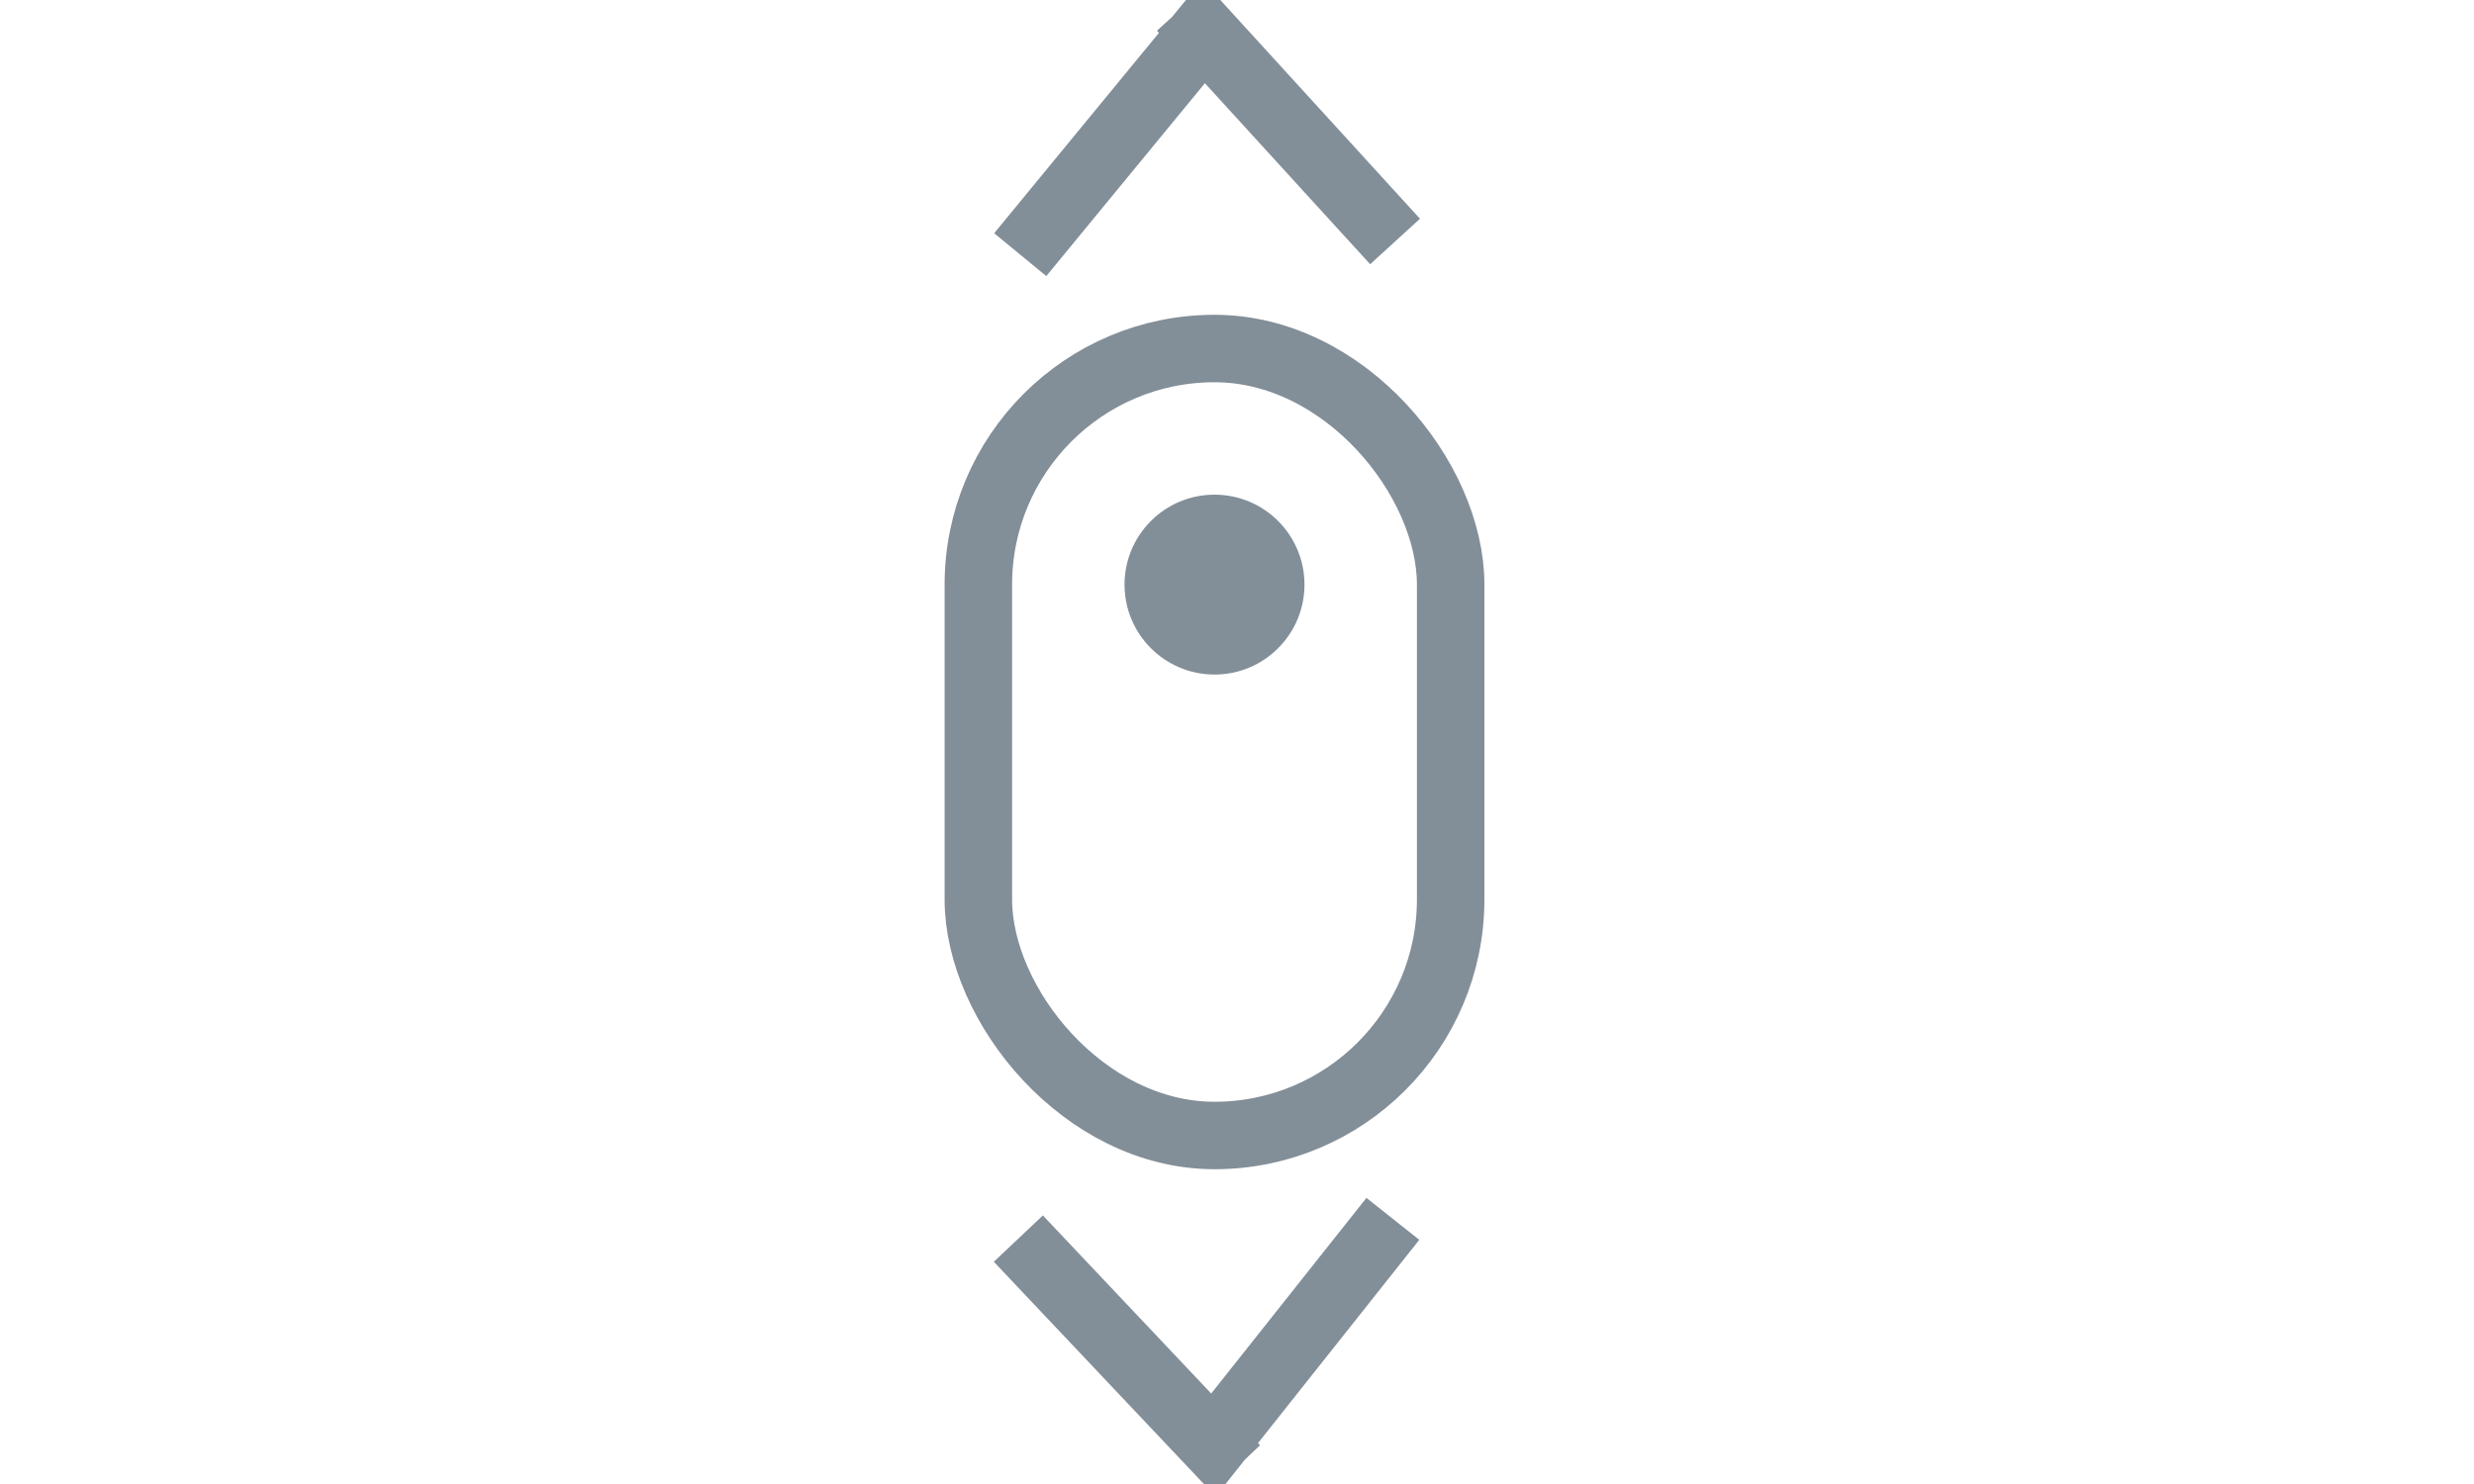 <svg width="55" height="33" viewBox="0 0 55 33" fill="none" xmlns="http://www.w3.org/2000/svg">
<g clip-path="url(#clip0)">
<rect x="21.75" y="7.75" width="10.5" height="17.5" rx="5.25" stroke="#828E98" stroke-width="1.5"/>
<path d="M27.143 0.235L22.681 5.663M26.275 0.177L31.014 5.37" stroke="#828E98" stroke-width="1.5"/>
<path d="M26.598 32.609L30.965 27.104M27.468 32.653L22.639 27.543" stroke="#828E98" stroke-width="1.5"/>
<circle cx="27" cy="13" r="2" fill="#828E98"/>
</g>
<defs>
<clipPath id="clip0">
<rect width="55" height="33" fill="white"/>
</clipPath>
</defs>
</svg>
